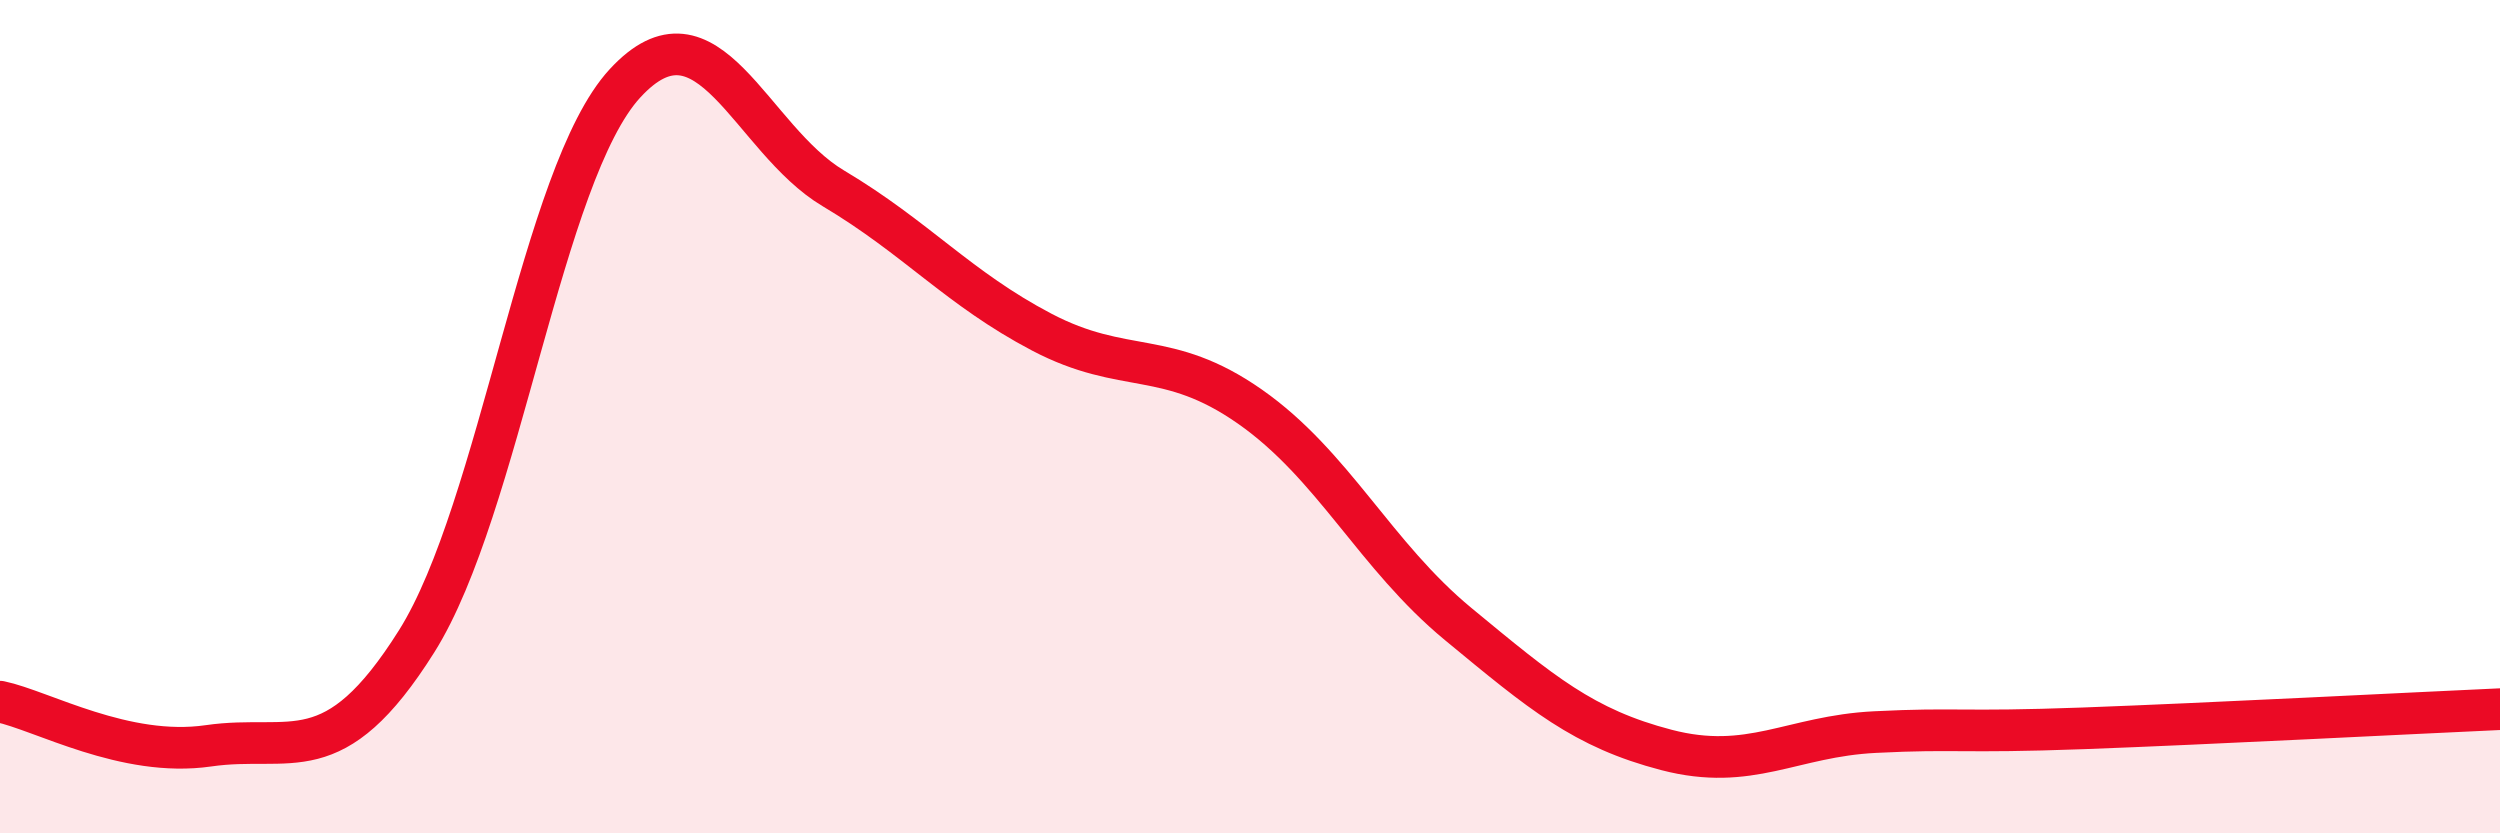 
    <svg width="60" height="20" viewBox="0 0 60 20" xmlns="http://www.w3.org/2000/svg">
      <path
        d="M 0,16.84 C 1,17.05 3,18.19 5,17.9 C 7,17.61 8,18.57 10,15.39 C 12,12.21 13,4.17 15,2 C 17,-0.17 18,3.33 20,4.52 C 22,5.71 23,6.92 25,7.97 C 27,9.02 28,8.36 30,9.76 C 32,11.16 33,13.33 35,14.98 C 37,16.63 38,17.48 40,18 C 42,18.52 43,17.67 45,17.57 C 47,17.47 47,17.59 50,17.48 C 53,17.37 58,17.11 60,17.02L60 20L0 20Z"
        fill="#EB0A25"
        opacity="0.1"
        stroke-linecap="round"
        stroke-linejoin="round"
      />
      <path
        d="M 0,16.84 C 1,17.05 3,18.19 5,17.9 C 7,17.61 8,18.57 10,15.39 C 12,12.21 13,4.17 15,2 C 17,-0.17 18,3.33 20,4.52 C 22,5.71 23,6.92 25,7.97 C 27,9.02 28,8.36 30,9.76 C 32,11.16 33,13.33 35,14.98 C 37,16.63 38,17.48 40,18 C 42,18.52 43,17.67 45,17.57 C 47,17.47 47,17.59 50,17.48 C 53,17.37 58,17.11 60,17.02"
        stroke="#EB0A25"
        stroke-width="1"
        fill="none"
        stroke-linecap="round"
        stroke-linejoin="round"
      />
    </svg>
  